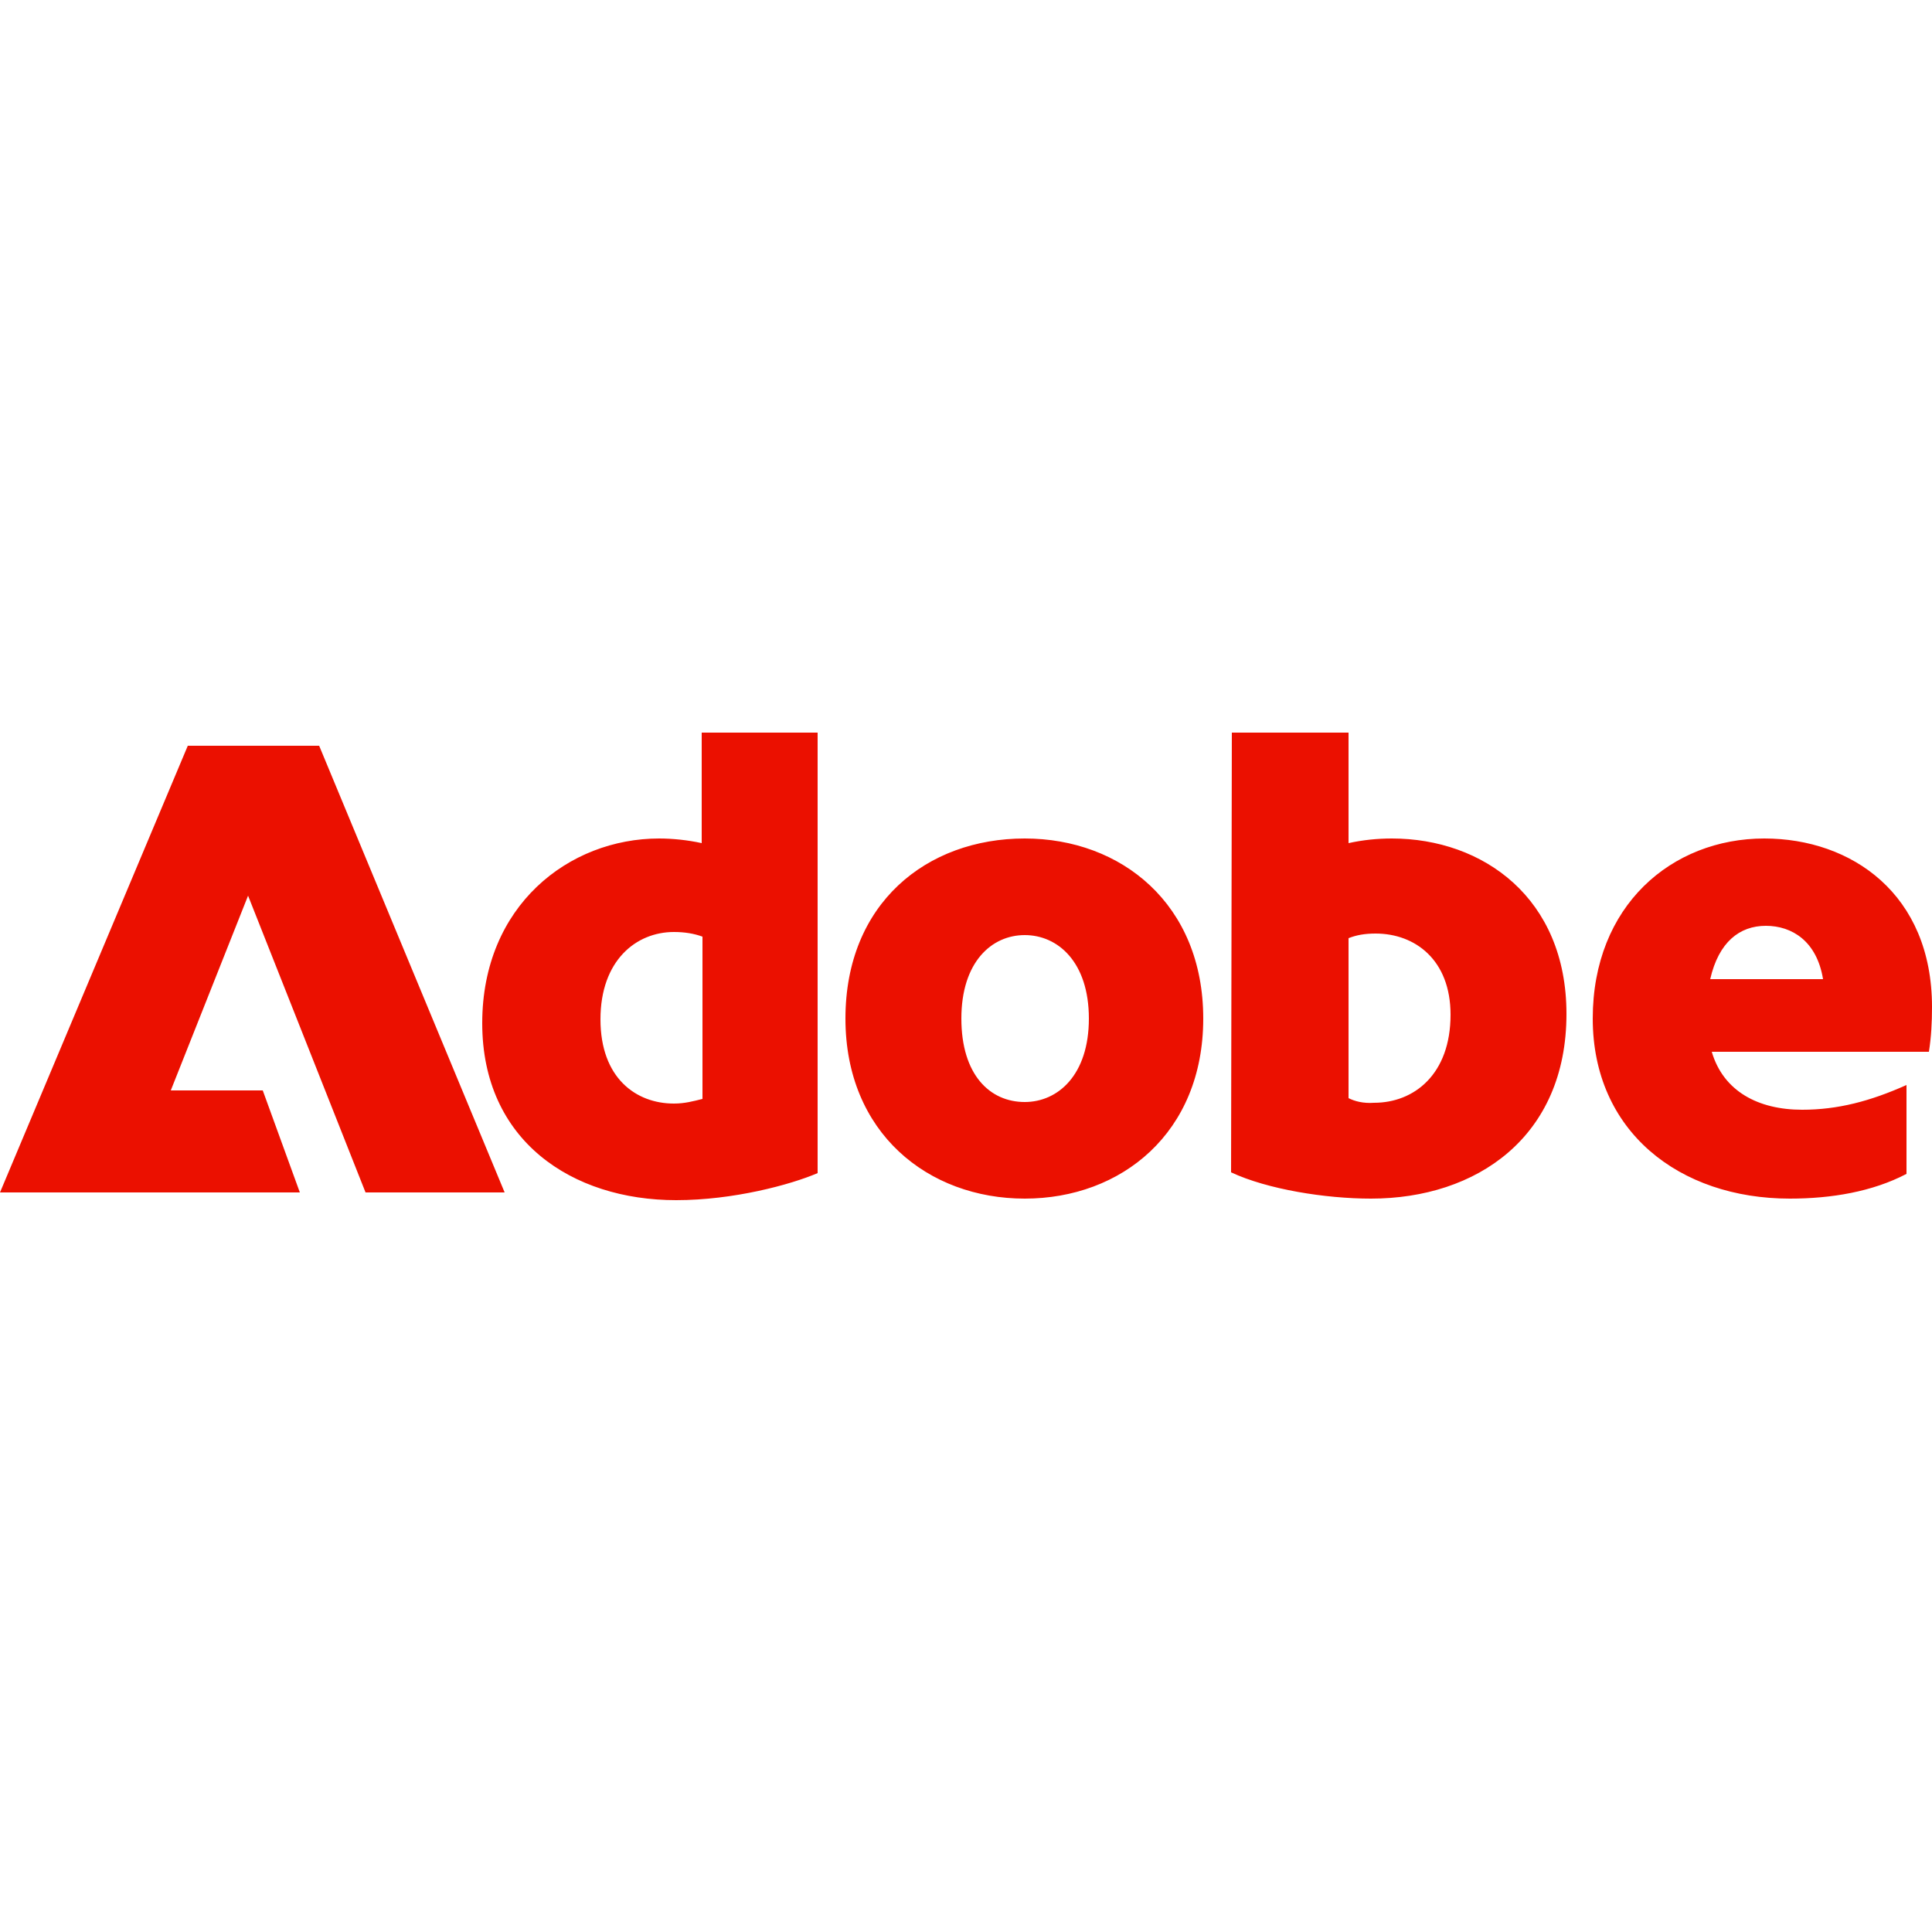 <?xml version="1.0" encoding="utf-8"?>
<!-- Generator: Adobe Illustrator 25.4.1, SVG Export Plug-In . SVG Version: 6.00 Build 0)  -->
<svg version="1.1" id="katman_1" xmlns="http://www.w3.org/2000/svg" xmlns:xlink="http://www.w3.org/1999/xlink" x="0px" y="0px"
	 viewBox="0 0 250 250" style="enable-background:new 0 0 250 250;" xml:space="preserve">
<style type="text/css">
	.st0{fill:#EB1000;}
</style>
<path class="st0" d="M24.3,96.5h17l24,57.8h-18l-15.2-38.4l-10,25.2H34l4.8,13.2H0L24.3,96.5z M85.3,108.5c1.7,0,3.7,0.2,5.5,0.6
	V94.8h15v57c-3.5,1.5-10.9,3.5-18.3,3.5c-13.5,0-25.1-7.7-25.1-22.9S73.6,108.5,85.3,108.5L85.3,108.5z M87.2,142.8
	c1.4,0,2.5-0.3,3.7-0.6v-21c-1.1-0.4-2.3-0.6-3.7-0.6c-4.9,0-9.5,3.7-9.5,11.3S82.3,142.8,87.2,142.8L87.2,142.8z M132.6,108.5
	c12.5,0,23.1,8.5,23.1,23.3c0,14.8-10.6,23.3-23.1,23.3c-12.5,0-23.2-8.5-23.2-23.3C109.4,116.9,119.9,108.5,132.6,108.5z
	 M132.6,142.6c4.3,0,8.3-3.5,8.3-10.8s-4-10.8-8.3-10.8c-4.3,0-8.2,3.5-8.2,10.8S128.1,142.6,132.6,142.6z M159.4,94.8h15.1v14.3
	c1.8-0.4,3.7-0.6,5.6-0.6c11.8,0,22.6,7.7,22.6,22.7c0,15.9-11.6,23.9-25.3,23.9c-5.9,0-13.4-1.2-18.1-3.4L159.4,94.8L159.4,94.8z
	 M177.8,142.7c5.2,0,9.9-3.7,9.9-11.4c0-7.1-4.6-10.5-9.7-10.5c-1.4,0-2.5,0.2-3.5,0.6v20.7C175.3,142.5,176.4,142.8,177.8,142.7
	L177.8,142.7z M228.3,108.5c11.3,0,21.7,7.2,21.7,21.8c0,2-0.1,3.9-0.4,5.8h-28.1c1.5,5.1,6,7.5,11.7,7.5c4.6,0,8.8-1.1,13.5-3.2
	v11.5c-4.4,2.3-9.7,3.2-15.1,3.2c-14.3,0-25.5-8.7-25.5-23.3S216.3,108.5,228.3,108.5z M235.9,126.7c-0.8-4.9-4-6.9-7.4-6.9
	c-3.4,0-6.1,2.1-7.2,6.9C221.3,126.7,235.9,126.7,235.9,126.7z"/>
</svg>
